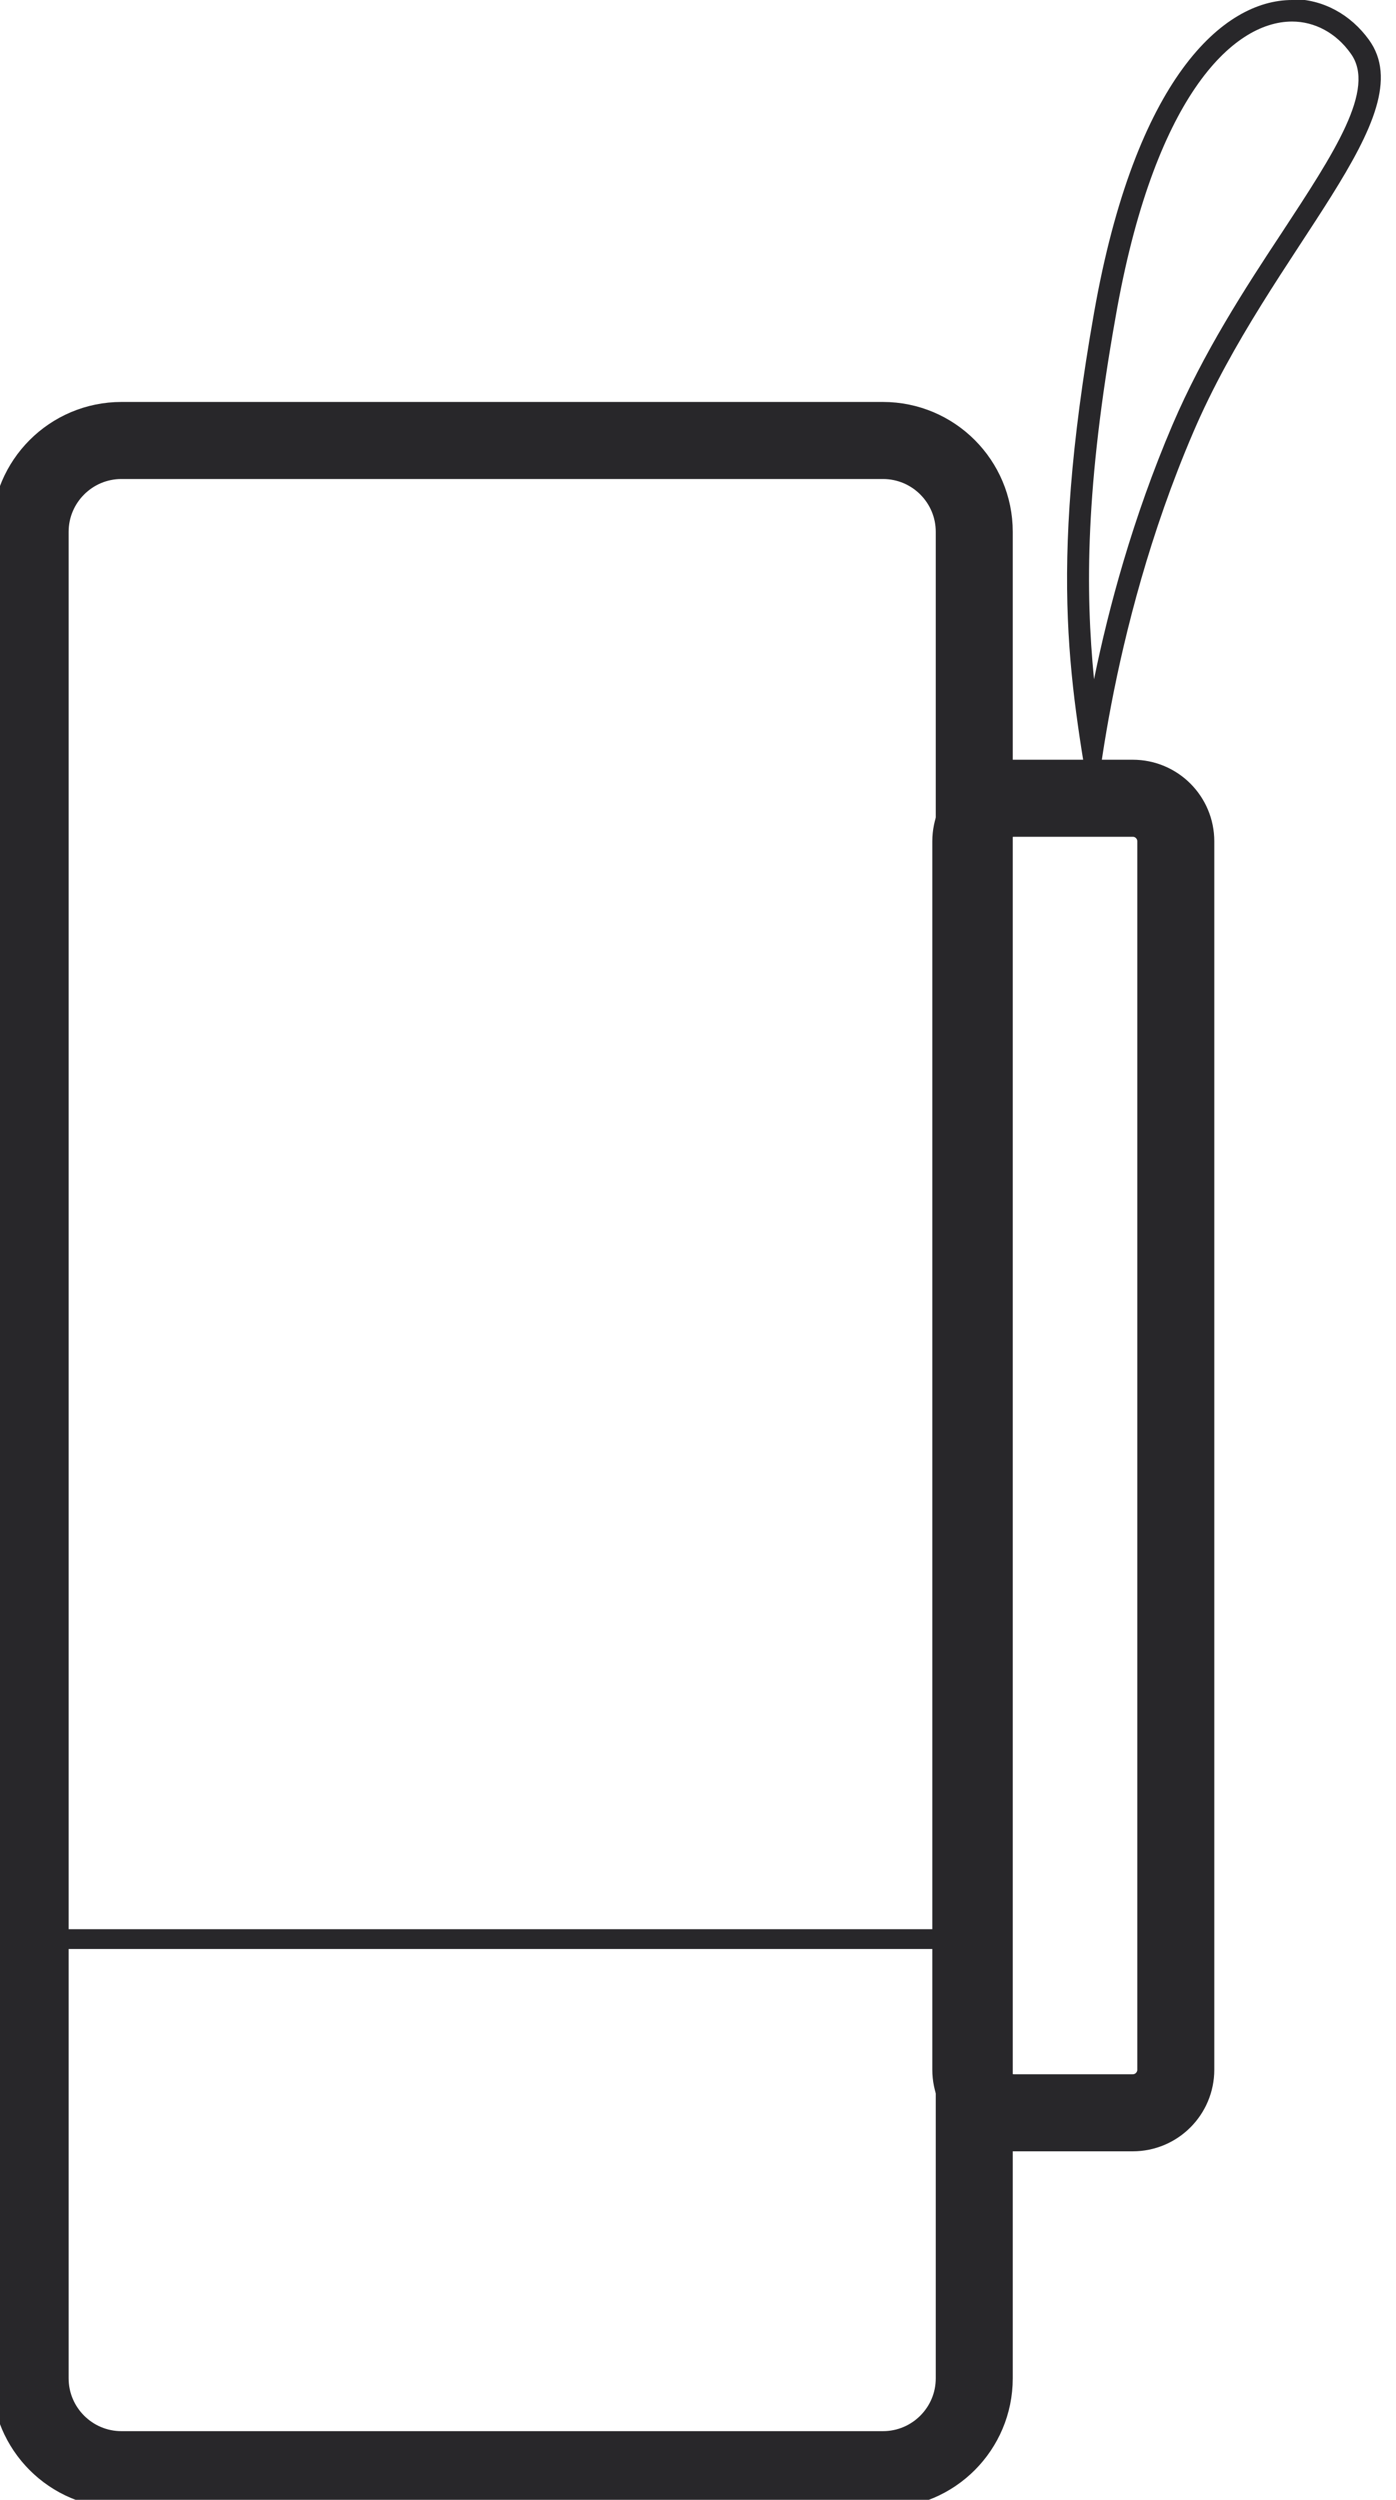 <svg width="19" height="34" viewBox="0 0 19 34" fill="none" xmlns="http://www.w3.org/2000/svg">
<g clip-path="url(#clip0_40_525)">
<path d="M12.017 5.991H1.653C0.967 5.991 0.41 6.548 0.41 7.234V32.347C0.41 33.033 0.967 33.59 1.653 33.59H12.017C12.704 33.59 13.26 33.033 13.26 32.347V7.234C13.26 6.548 12.704 5.991 12.017 5.991Z" stroke="#28272A" stroke-width="1.048" stroke-miterlimit="10"/>
<path d="M17.586 0.293C17.891 0.293 18.184 0.446 18.383 0.727C18.735 1.208 18.161 2.075 17.445 3.166C16.941 3.928 16.379 4.795 15.957 5.78C15.417 7.046 15.089 8.266 14.89 9.239C14.772 8.031 14.772 6.624 15.183 4.315C15.699 1.348 16.765 0.293 17.586 0.293ZM17.586 0C16.648 0 15.452 1.067 14.89 4.256C14.245 7.914 14.585 9.356 14.89 11.232C14.89 11.232 15.066 8.617 16.238 5.886C17.305 3.388 19.392 1.583 18.63 0.539C18.383 0.199 18.008 -0.012 17.586 -0.012V0Z" fill="#28272A"/>
<path d="M15.417 10.857H13.799C13.476 10.857 13.213 11.119 13.213 11.443V28.15C13.213 28.473 13.476 28.736 13.799 28.736H15.417C15.741 28.736 16.003 28.473 16.003 28.15V11.443C16.003 11.119 15.741 10.857 15.417 10.857Z" stroke="#28272A" stroke-width="1.048" stroke-miterlimit="10"/>
<path d="M0.41 26.239V26.508H13.26V26.239H0.41Z" fill="#28272A"/>
</g>
<defs>
<clipPath id="clip0_40_525">
<rect width="18.794" height="34" fill="white"/>
</clipPath>
</defs>
</svg>
